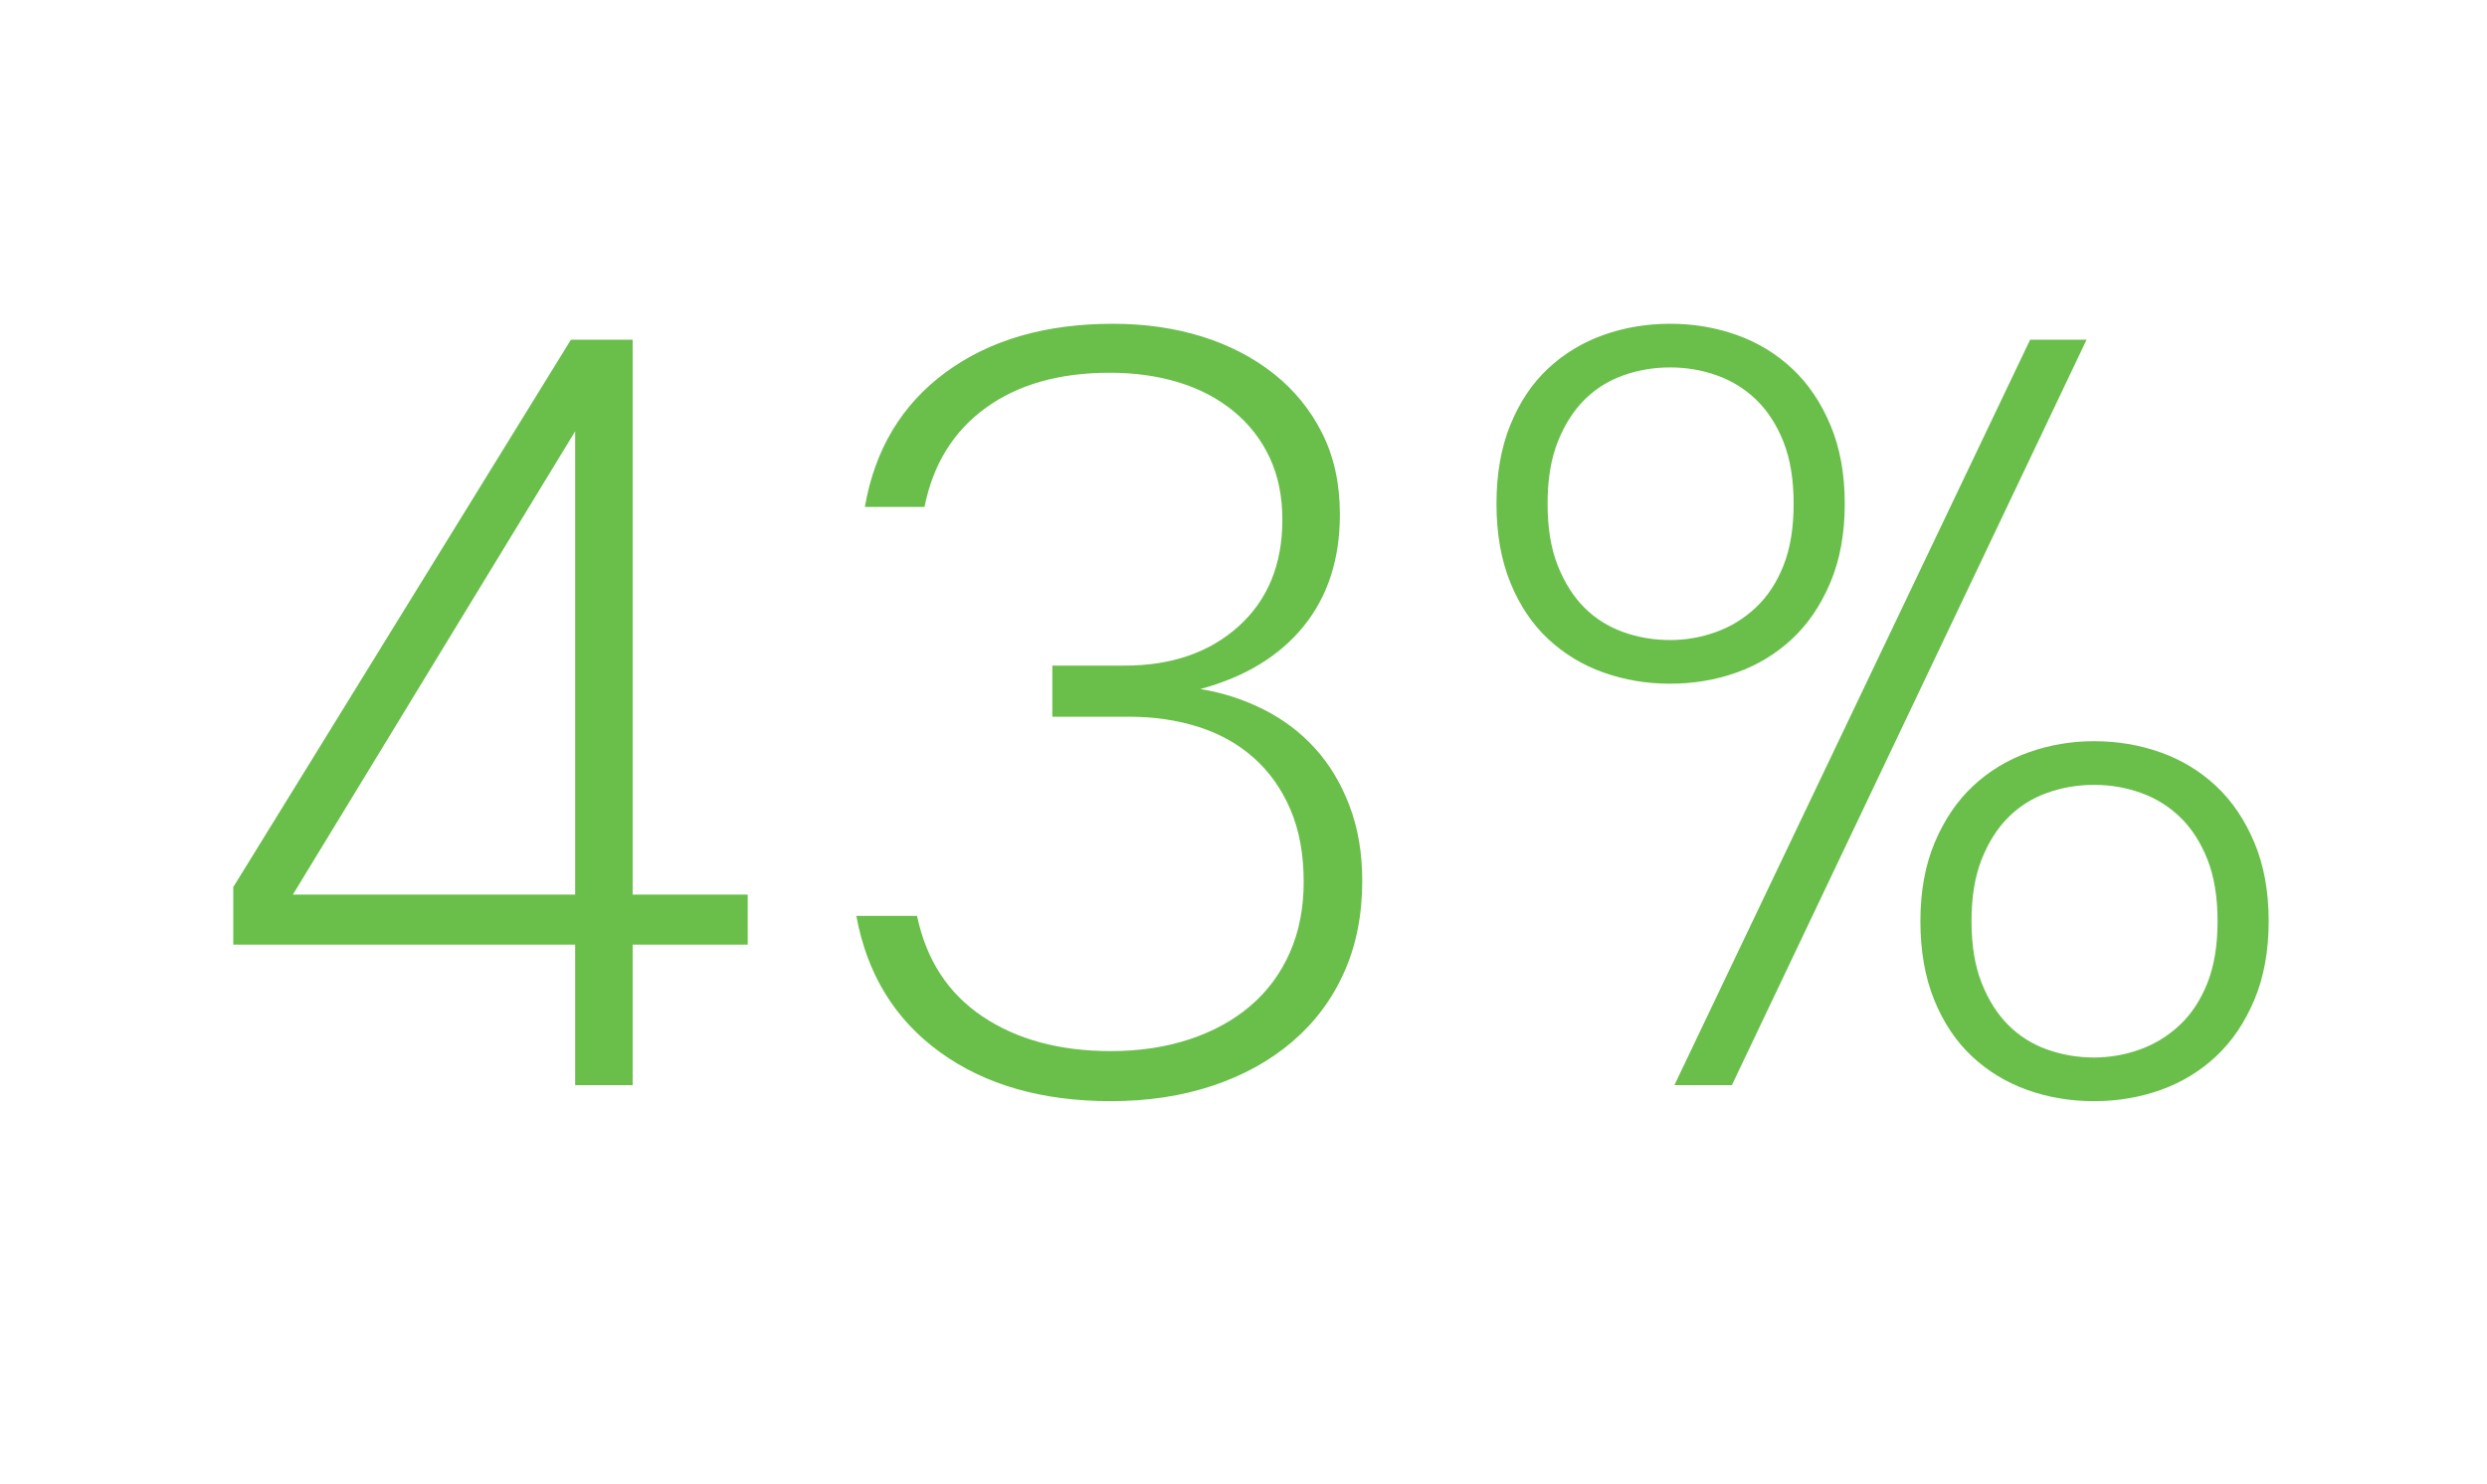 <svg width="142.434" height="85" viewBox="0 0 142.434 85" xmlns="http://www.w3.org/2000/svg"><path d="M32.696 19.46h3.538v31.781h6.588v2.867h-6.588v8.052H32.94v-8.052H13.359v-3.294L32.696 19.46zM16.775 51.241H32.94V24.706L16.775 51.241zm61.244-.793q0 2.928-1.037 5.246-1.037 2.318-2.959 3.965-1.921 1.647-4.575 2.532-2.653.884-5.825.884-5.917 0-9.79-2.806-3.874-2.806-4.79-7.808h3.478q.793 3.782 3.751 5.764 2.959 1.983 7.35 1.983 2.44 0 4.484-.671t3.508-1.922q1.464-1.25 2.257-3.05.793-1.799.793-4.056 0-2.379-.763-4.148-.762-1.769-2.104-2.958-1.342-1.19-3.172-1.77-1.83-.579-3.965-.579h-4.392v-2.928h4.148q4.026 0 6.527-2.257 2.5-2.257 2.5-6.1 0-2.013-.731-3.568-.732-1.556-2.074-2.654-1.342-1.098-3.142-1.647-1.8-.549-3.934-.549-4.331 0-7.107 2.013-2.775 2.013-3.507 5.673h-3.416q.854-4.941 4.636-7.716 3.782-2.776 9.577-2.776 2.745 0 5.093.732 2.349.732 4.118 2.135 1.769 1.403 2.775 3.416 1.007 2.013 1.007 4.636 0 3.843-2.074 6.405-2.074 2.562-5.917 3.599 1.89.305 3.599 1.159 1.708.854 2.958 2.226 1.25 1.373 1.983 3.294.732 1.922.732 4.301zm27.633-21.594q0 2.562-.824 4.514-.823 1.952-2.196 3.233-1.372 1.281-3.172 1.922-1.8.64-3.812.64-2.013 0-3.813-.64-1.8-.641-3.172-1.922t-2.165-3.233q-.793-1.952-.793-4.514 0-2.562.793-4.514.793-1.952 2.165-3.233 1.373-1.281 3.172-1.921 1.8-.641 3.813-.641t3.812.64q1.8.641 3.172 1.922 1.373 1.281 2.196 3.233.824 1.952.824 4.514zm-17.02 0q0 2.074.58 3.538t1.525 2.41q.946.945 2.227 1.403 1.28.457 2.684.457 1.342 0 2.623-.457 1.28-.458 2.287-1.404 1.007-.945 1.586-2.409.58-1.464.58-3.538t-.58-3.538q-.58-1.464-1.555-2.41-.976-.945-2.257-1.402-1.281-.458-2.684-.458-1.403 0-2.684.457-1.281.458-2.227 1.404-.945.945-1.525 2.409t-.58 3.538zM119.5 19.46l-20.313 42.7h-3.294l20.374-42.7h3.233zm10.43 33.306q0 2.562-.823 4.514-.823 1.952-2.196 3.233-1.372 1.281-3.172 1.922-1.8.64-3.812.64-2.013 0-3.813-.64-1.8-.641-3.172-1.922t-2.165-3.233q-.793-1.952-.793-4.514 0-2.562.823-4.514.824-1.952 2.196-3.233 1.373-1.281 3.172-1.922 1.8-.64 3.752-.64 2.013 0 3.812.64 1.8.641 3.172 1.922 1.373 1.281 2.196 3.233.824 1.952.824 4.514zm-17.018 0q0 2.074.58 3.538.579 1.464 1.524 2.41.946.945 2.227 1.403 1.28.457 2.684.457 1.342 0 2.623-.457 1.28-.458 2.287-1.403 1.007-.946 1.586-2.41.58-1.464.58-3.538t-.58-3.538q-.58-1.464-1.555-2.41-.976-.945-2.257-1.402-1.281-.458-2.684-.458-1.403 0-2.684.458-1.281.457-2.227 1.403-.945.945-1.525 2.409t-.58 3.538z" fill="#6abf4b"/></svg>